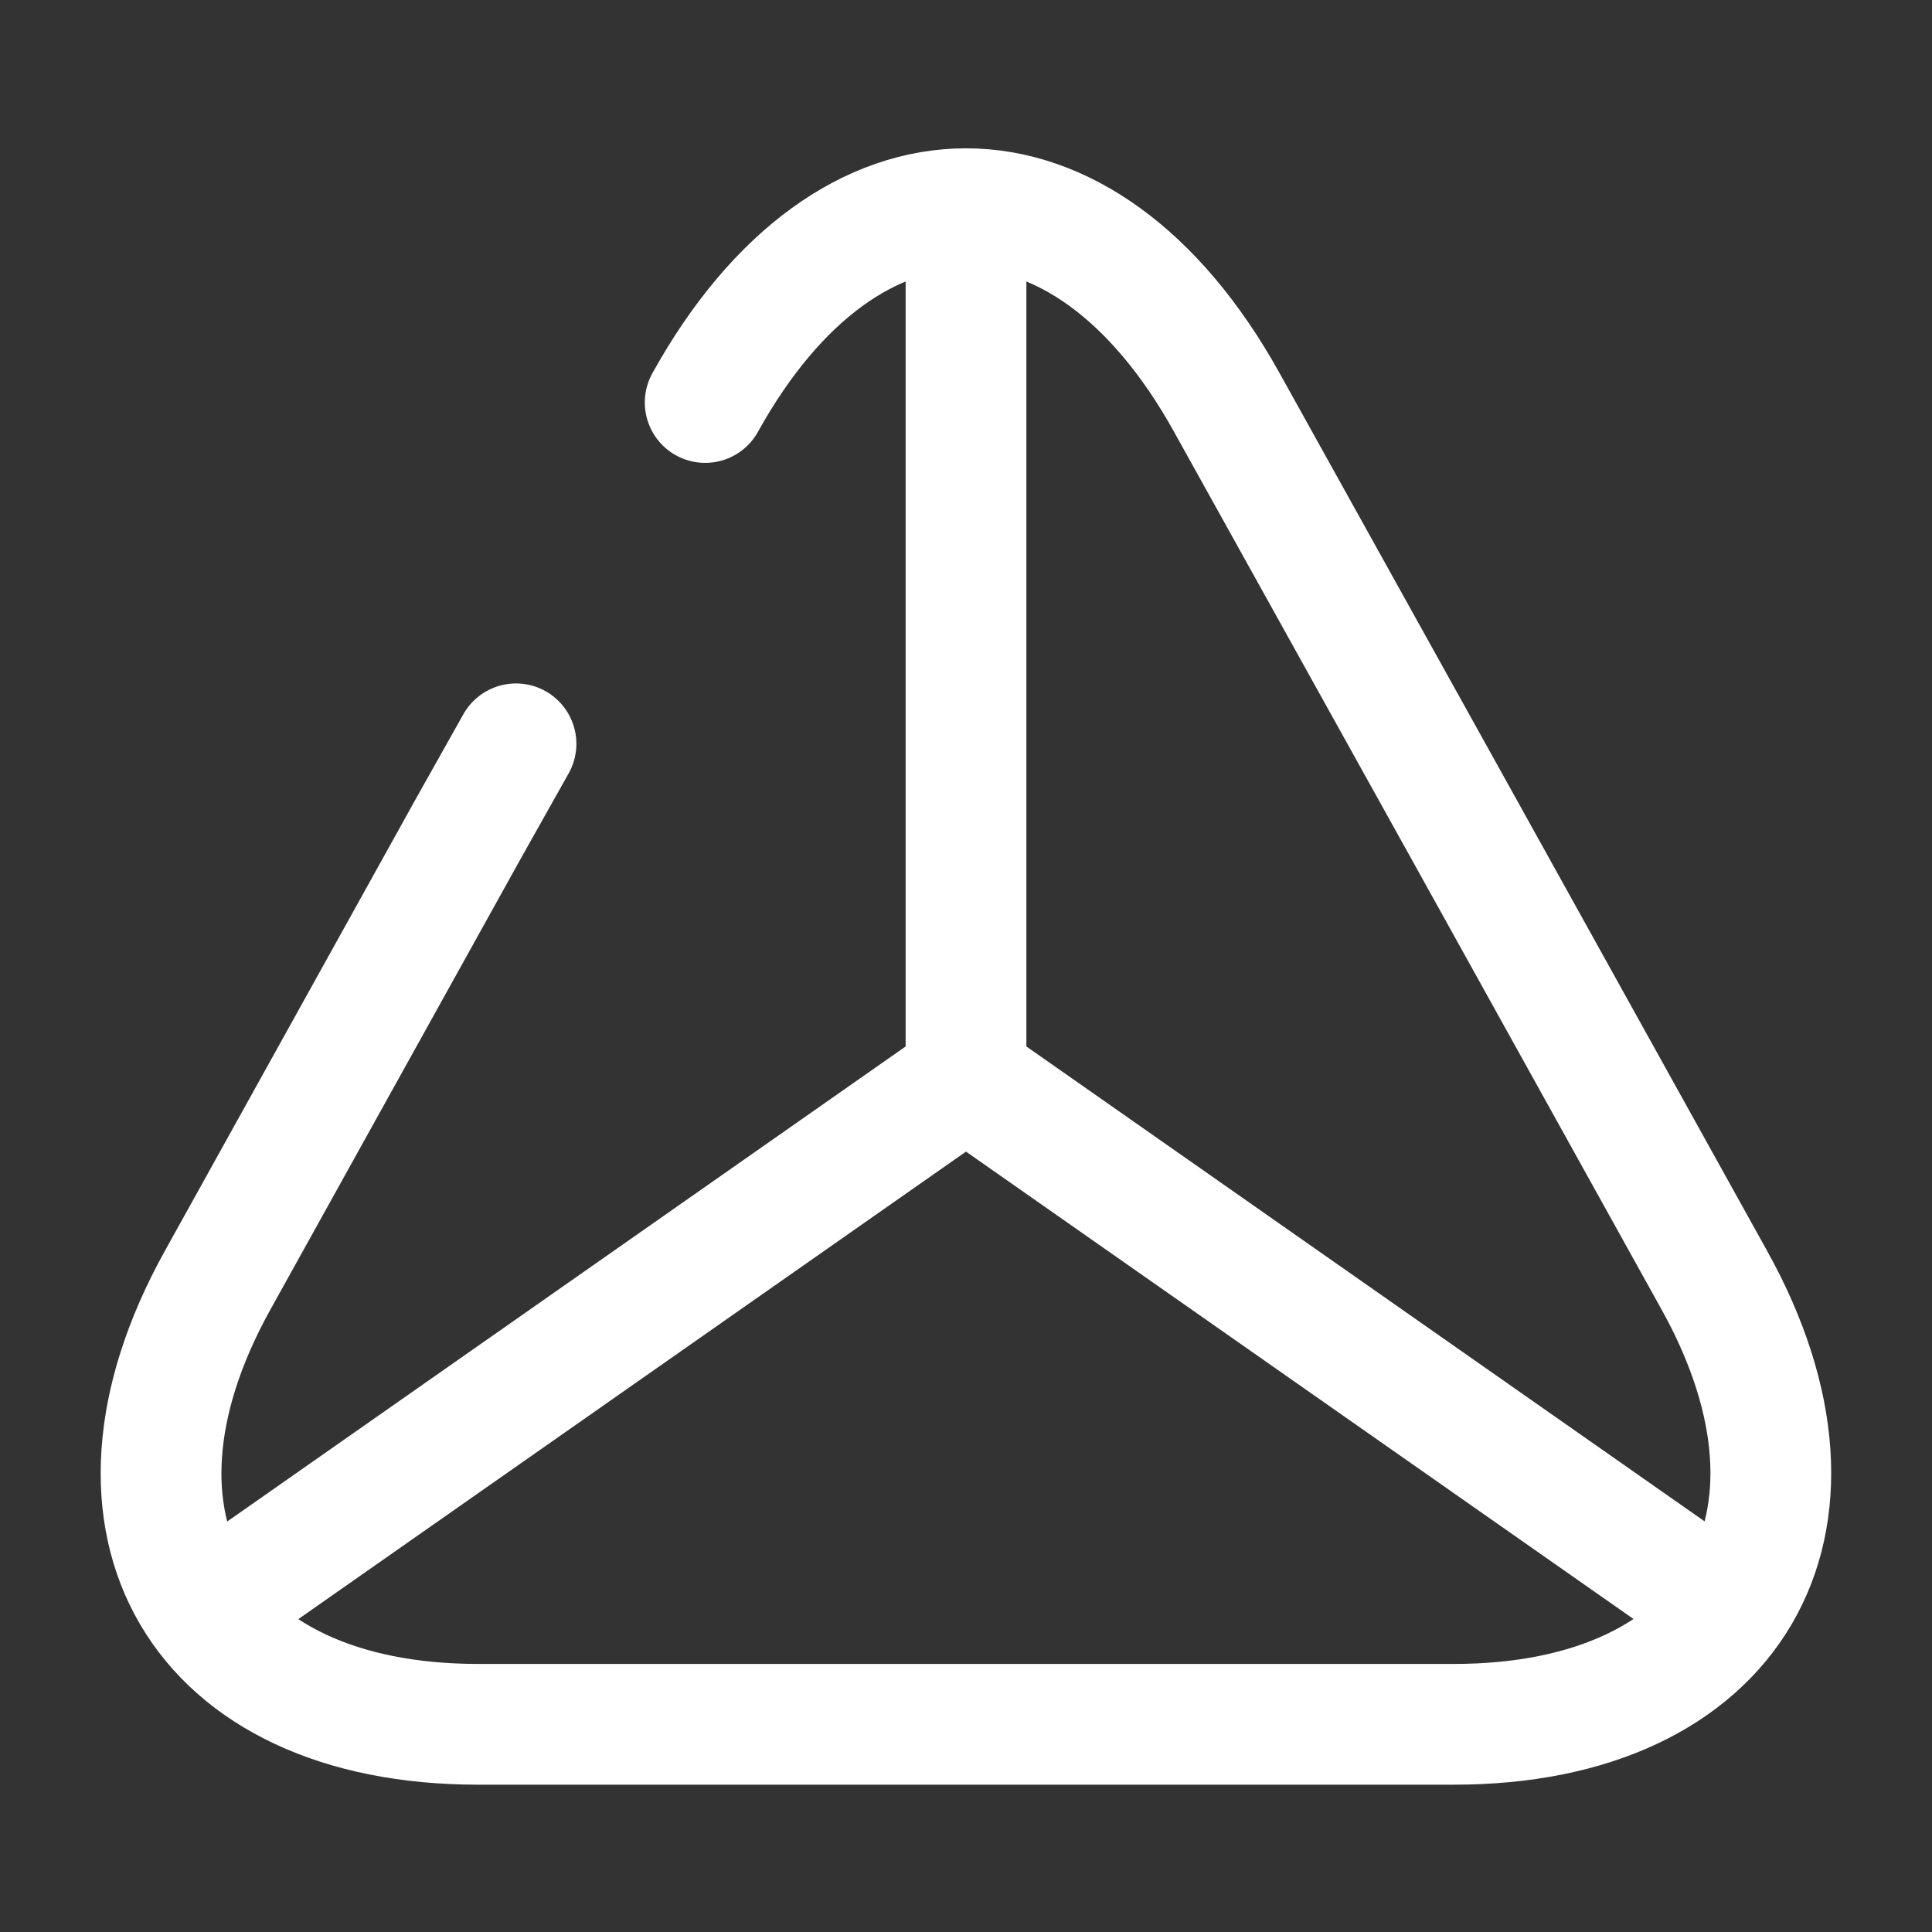 
<svg width="24" height="24" viewBox="0 0 24 24" fill="none" xmlns="http://www.w3.org/2000/svg">
<rect x="0" y="0" width="24" height="24" fill="#333333" stroke="none"/>
<path d="M8.76 5C10.54 1.79 13.46 1.79 15.24 5L18.18 10.29L21.3 15.91C22.98 18.94 21.52 21.42 18.06 21.42H12H5.94C2.47 21.42 1.02 18.94 2.7 15.91L5.82 10.29L6.41 9.24" stroke="#fff" stroke-width="1.5" stroke-linecap="round" stroke-linejoin="round"/>
<path d="M21.44 20L12 13.39L2.56 20" stroke="#fff" stroke-width="1.5" stroke-linecap="round" stroke-linejoin="round"/>
<path d="M12 3V13.39" stroke="#fff" stroke-width="1.5" stroke-linecap="round" stroke-linejoin="round"/>
</svg>
